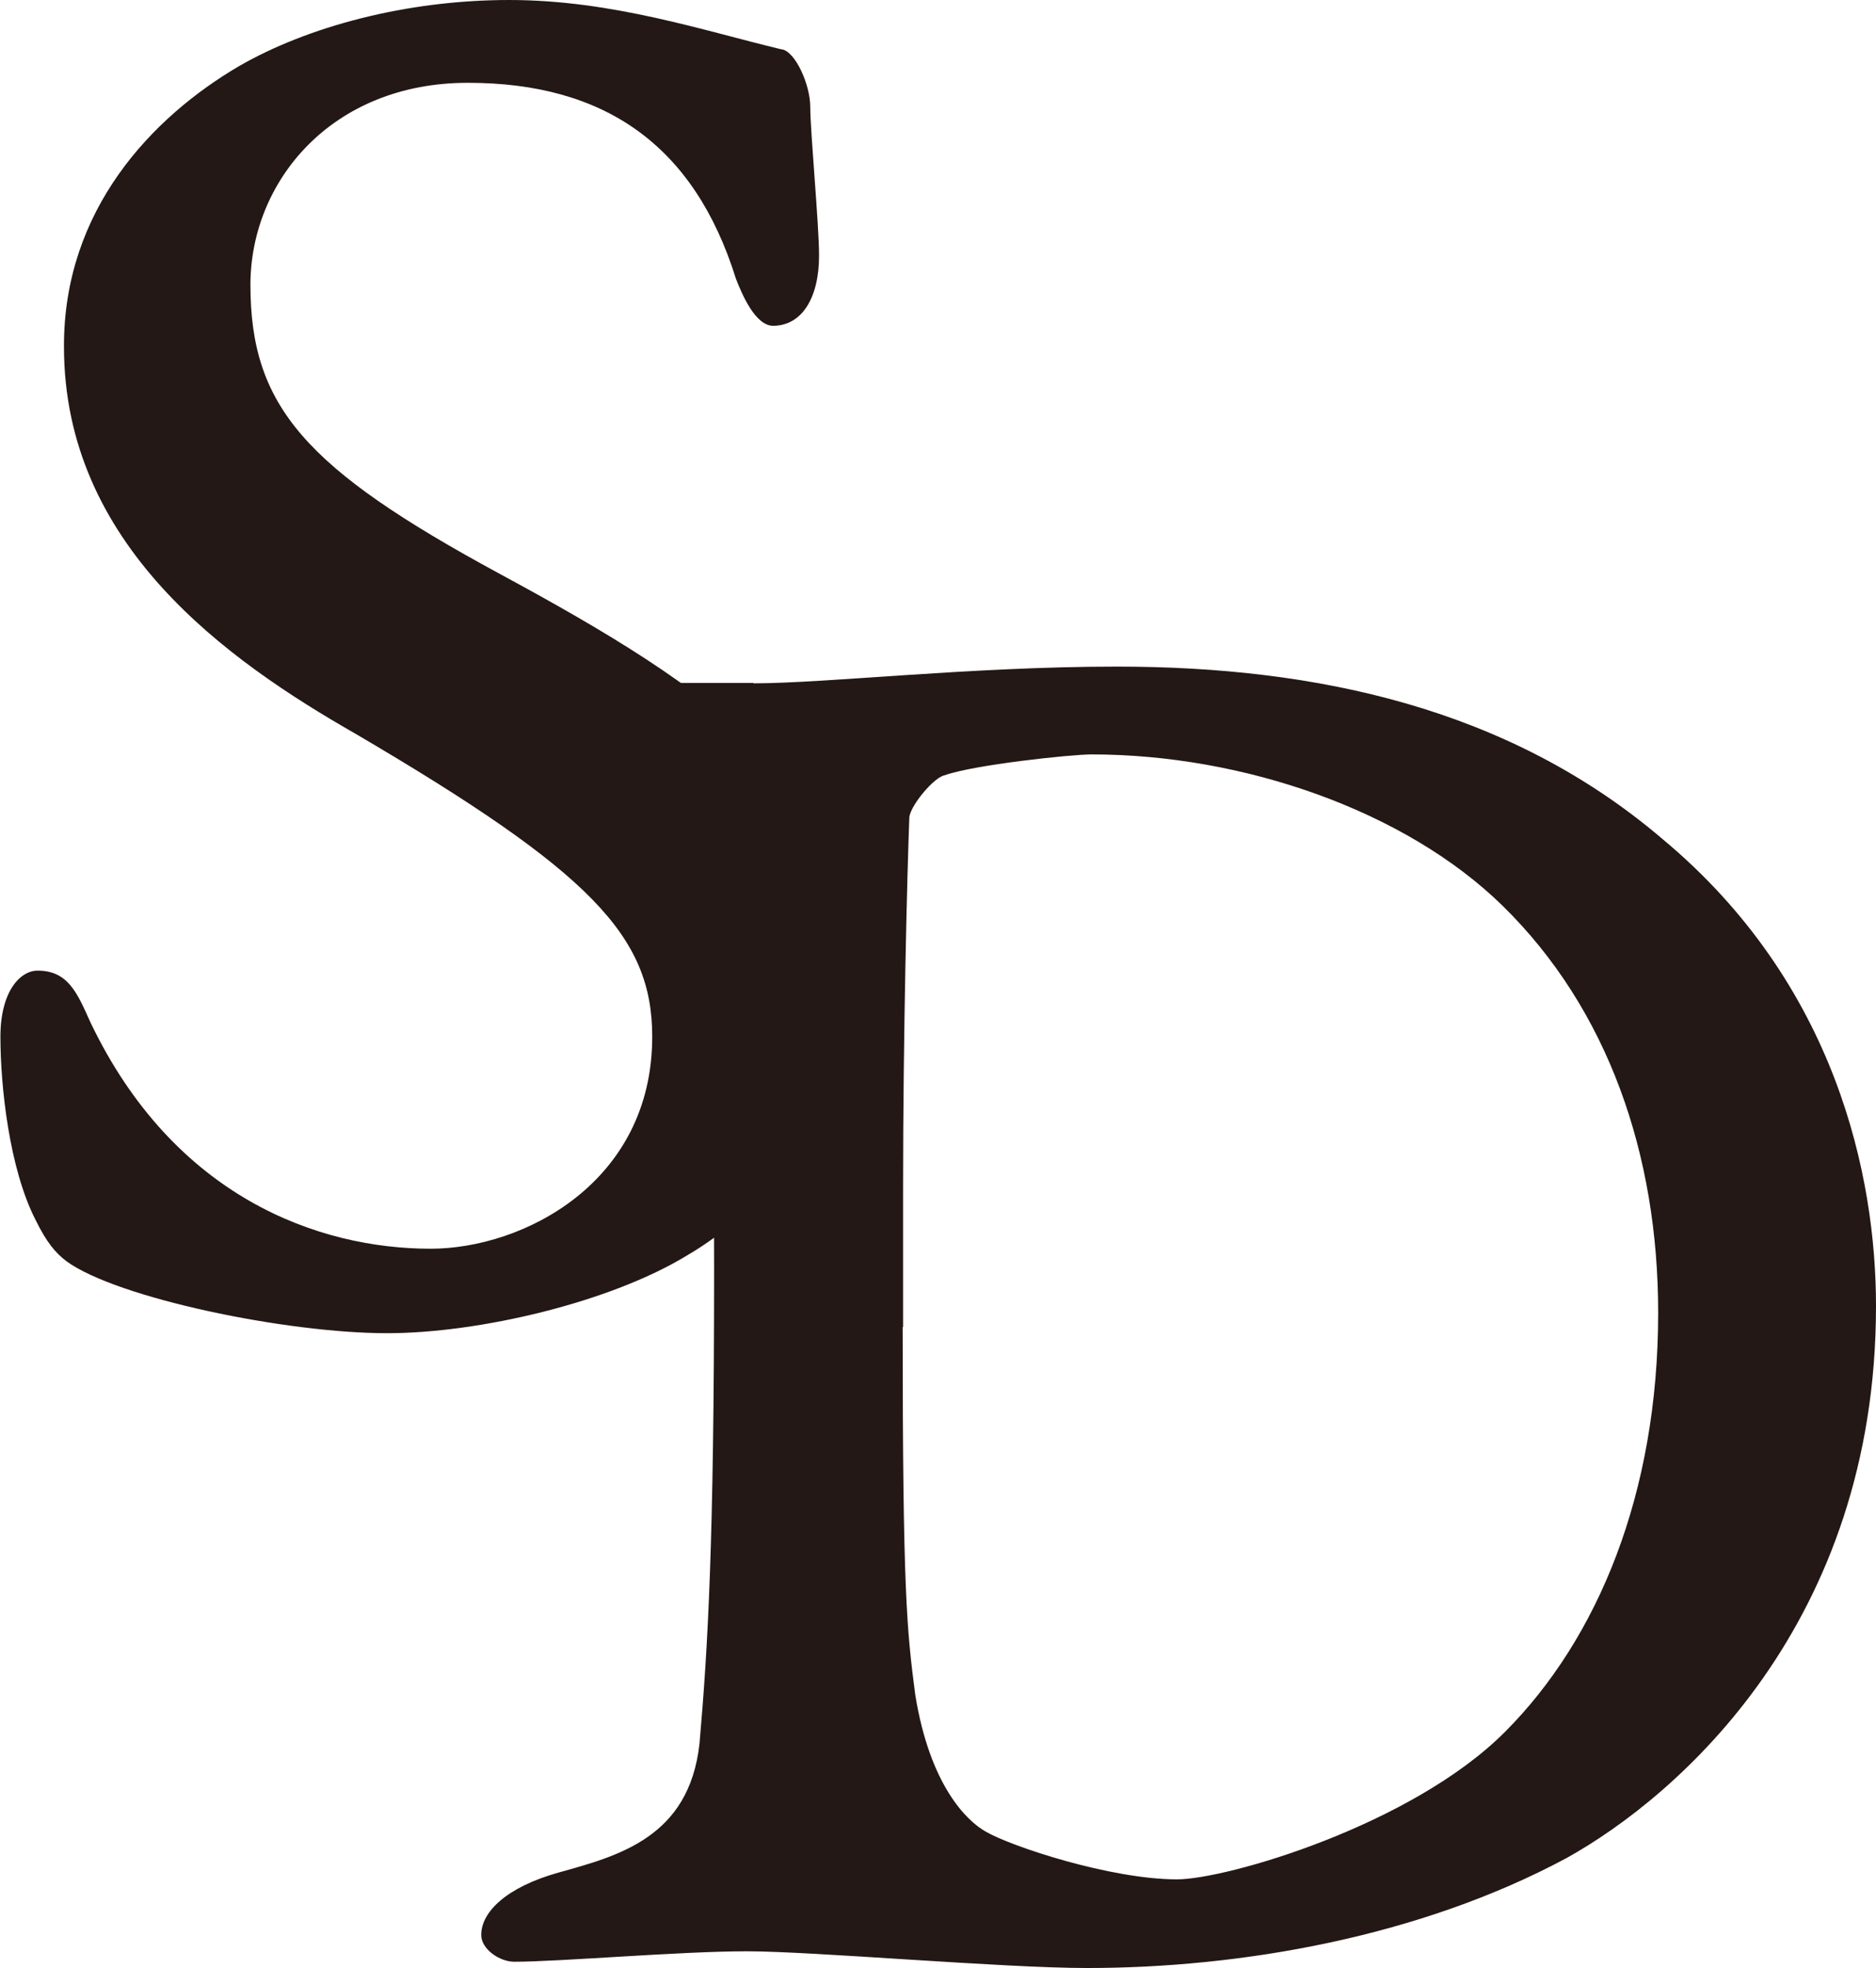 <?xml version="1.0" encoding="UTF-8"?>
<svg data-bbox="0.01 0 44.86 47.06" viewBox="0 0 44.87 47.06" xmlns="http://www.w3.org/2000/svg" data-type="color">
    <g>
        <path d="M18.7 1.18c.32.05.68.84.68 1.38 0 .59.21 2.81.21 3.55 0 1.03-.42 1.68-1.1 1.68-.42 0-.74-.74-.89-1.13-1-3.2-3.15-4.68-6.41-4.68s-5.2 2.36-5.2 4.83c0 2.91 1.31 4.39 5.94 6.9 5.2 2.81 8.56 5.12 8.56 9.75 0 3.2-2.36 5.57-4.04 6.55-1.84 1.13-4.99 1.87-7.19 1.87-2.42 0-6.46-.84-7.67-1.72-.26-.2-.47-.44-.74-.99-.63-1.23-.84-3.2-.84-4.38 0-1.08.47-1.58.89-1.58.73 0 .95.54 1.26 1.23 2 4.19 5.46 5.42 8.14 5.42 2.21 0 5.3-1.58 5.3-5.07 0-2.41-1.47-3.94-7.09-7.24-3.1-1.77-6.98-4.53-6.98-9.26-.01-3.26 2.09-5.48 4.19-6.71C7.35.64 9.71 0 12.18 0s4.67.74 6.51 1.18Z" fill="#231815" data-color="1"/>
        <path d="M18.02 16.34c1.74 0 5.21-.4 8.69-.4 4.77 0 9.38.99 13.05 4.12 4.17 3.47 5.11 8.09 5.11 11.17 0 7.59-4.72 11.71-7.4 13.2-3.52 1.89-7.79 2.63-11.47 2.63-2.03 0-6.55-.4-8.14-.4s-4.47.25-5.56.25c-.35 0-.79-.3-.79-.64 0-.55.6-1.14 1.84-1.49 1.44-.4 3.13-.84 3.38-3.08.2-2.28.35-4.81.35-11.37s-.1-9.28-.3-10.18c-.1-.55-.4-1.44-3.08-1.79-1.19-.15-1.79-.65-1.79-1.09 0-.55.75-.94 2.04-.94h4.07Zm3.57 15.39c0 6.35.1 7.25.3 8.79.35 2.18 1.24 3.03 1.69 3.28.6.35 2.98 1.14 4.57 1.14 1.19 0 5.61-1.29 7.84-3.52s3.67-5.71 3.67-10.03c0-3.77-1.19-7.25-3.72-9.73-2.33-2.28-6.21-3.62-9.83-3.62-.5 0-2.83.25-3.52.5-.25.05-.79.69-.84.99-.05 1.29-.15 5.16-.15 8.88v3.33Z" fill="#231815" data-color="1"/>
    </g>
</svg>
